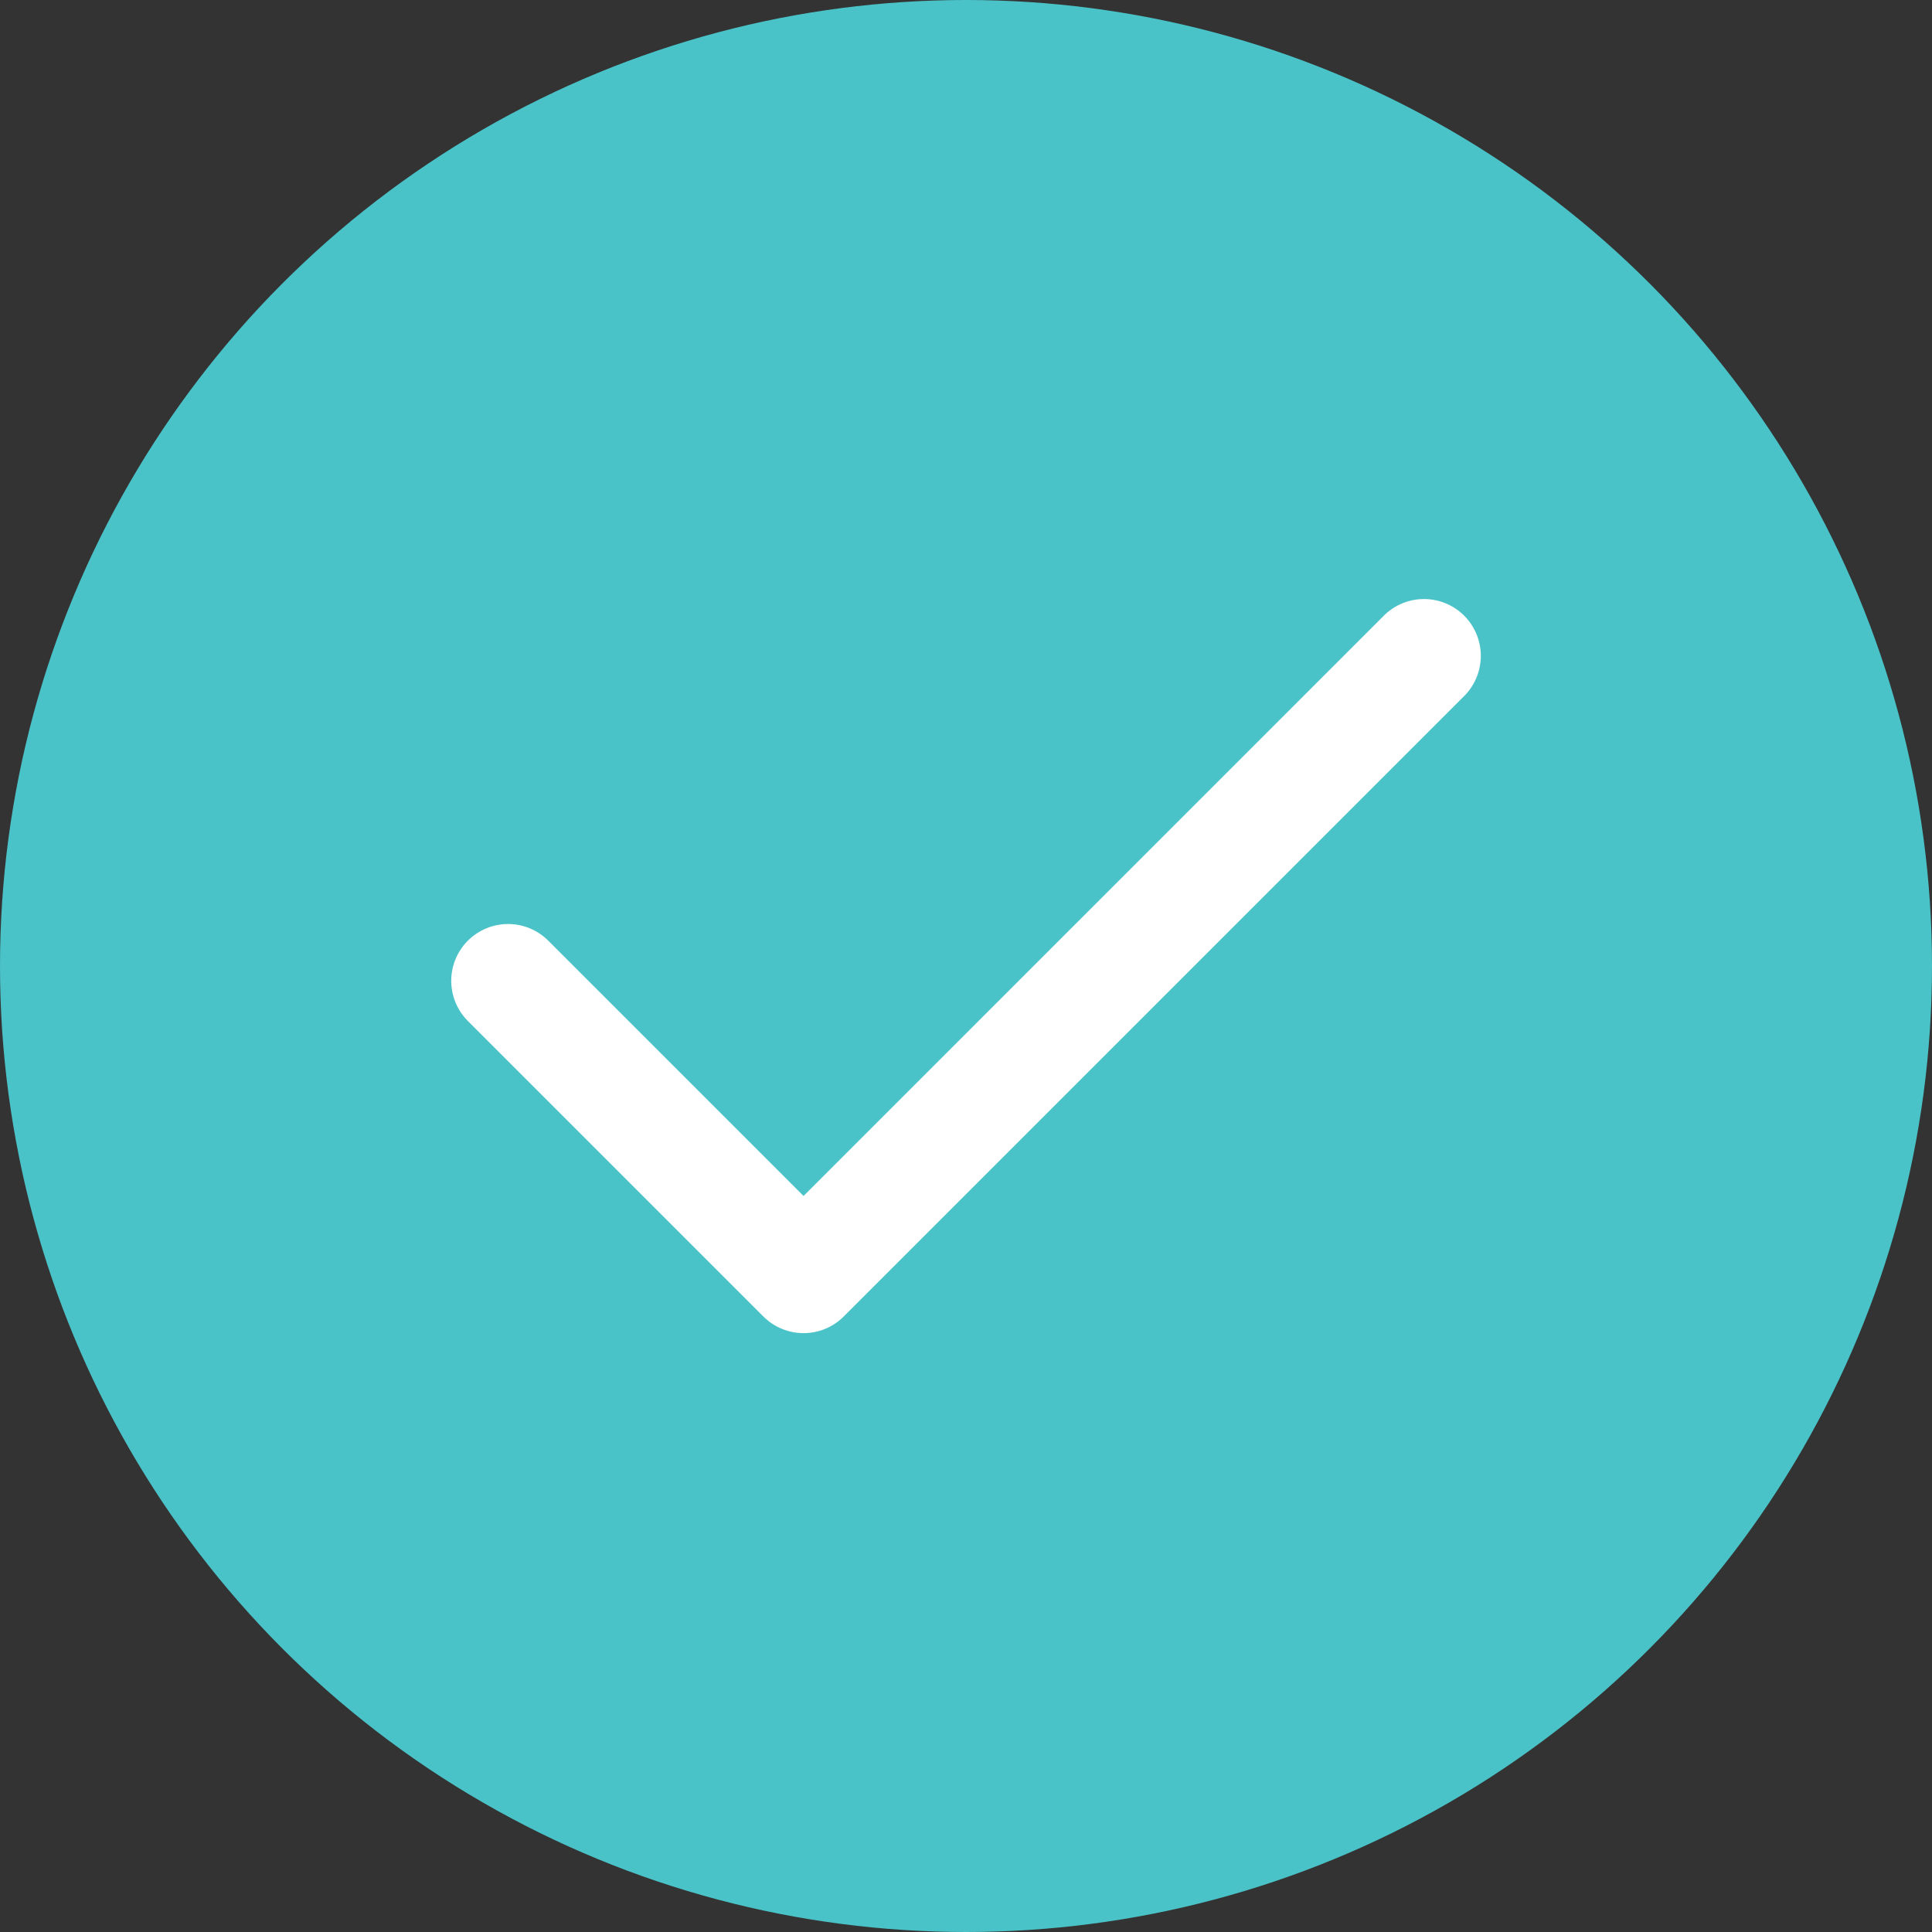 <svg xmlns="http://www.w3.org/2000/svg" width="34" height="34" viewBox="0 0 34 34"><rect x="0" y="0" width="34" height="34" fill="#333333" stroke="none"/><g transform="translate(-253 -707)"><circle cx="17" cy="17" r="17" transform="translate(253 707)" fill="#4ac3c8"/><path d="M-753.61,780.09l5.2,5.2,10.919-10.919" transform="translate(1015.551 -55.829)" fill="none" stroke="#fff" stroke-linecap="round" stroke-linejoin="round" stroke-width="2"/></g></svg>